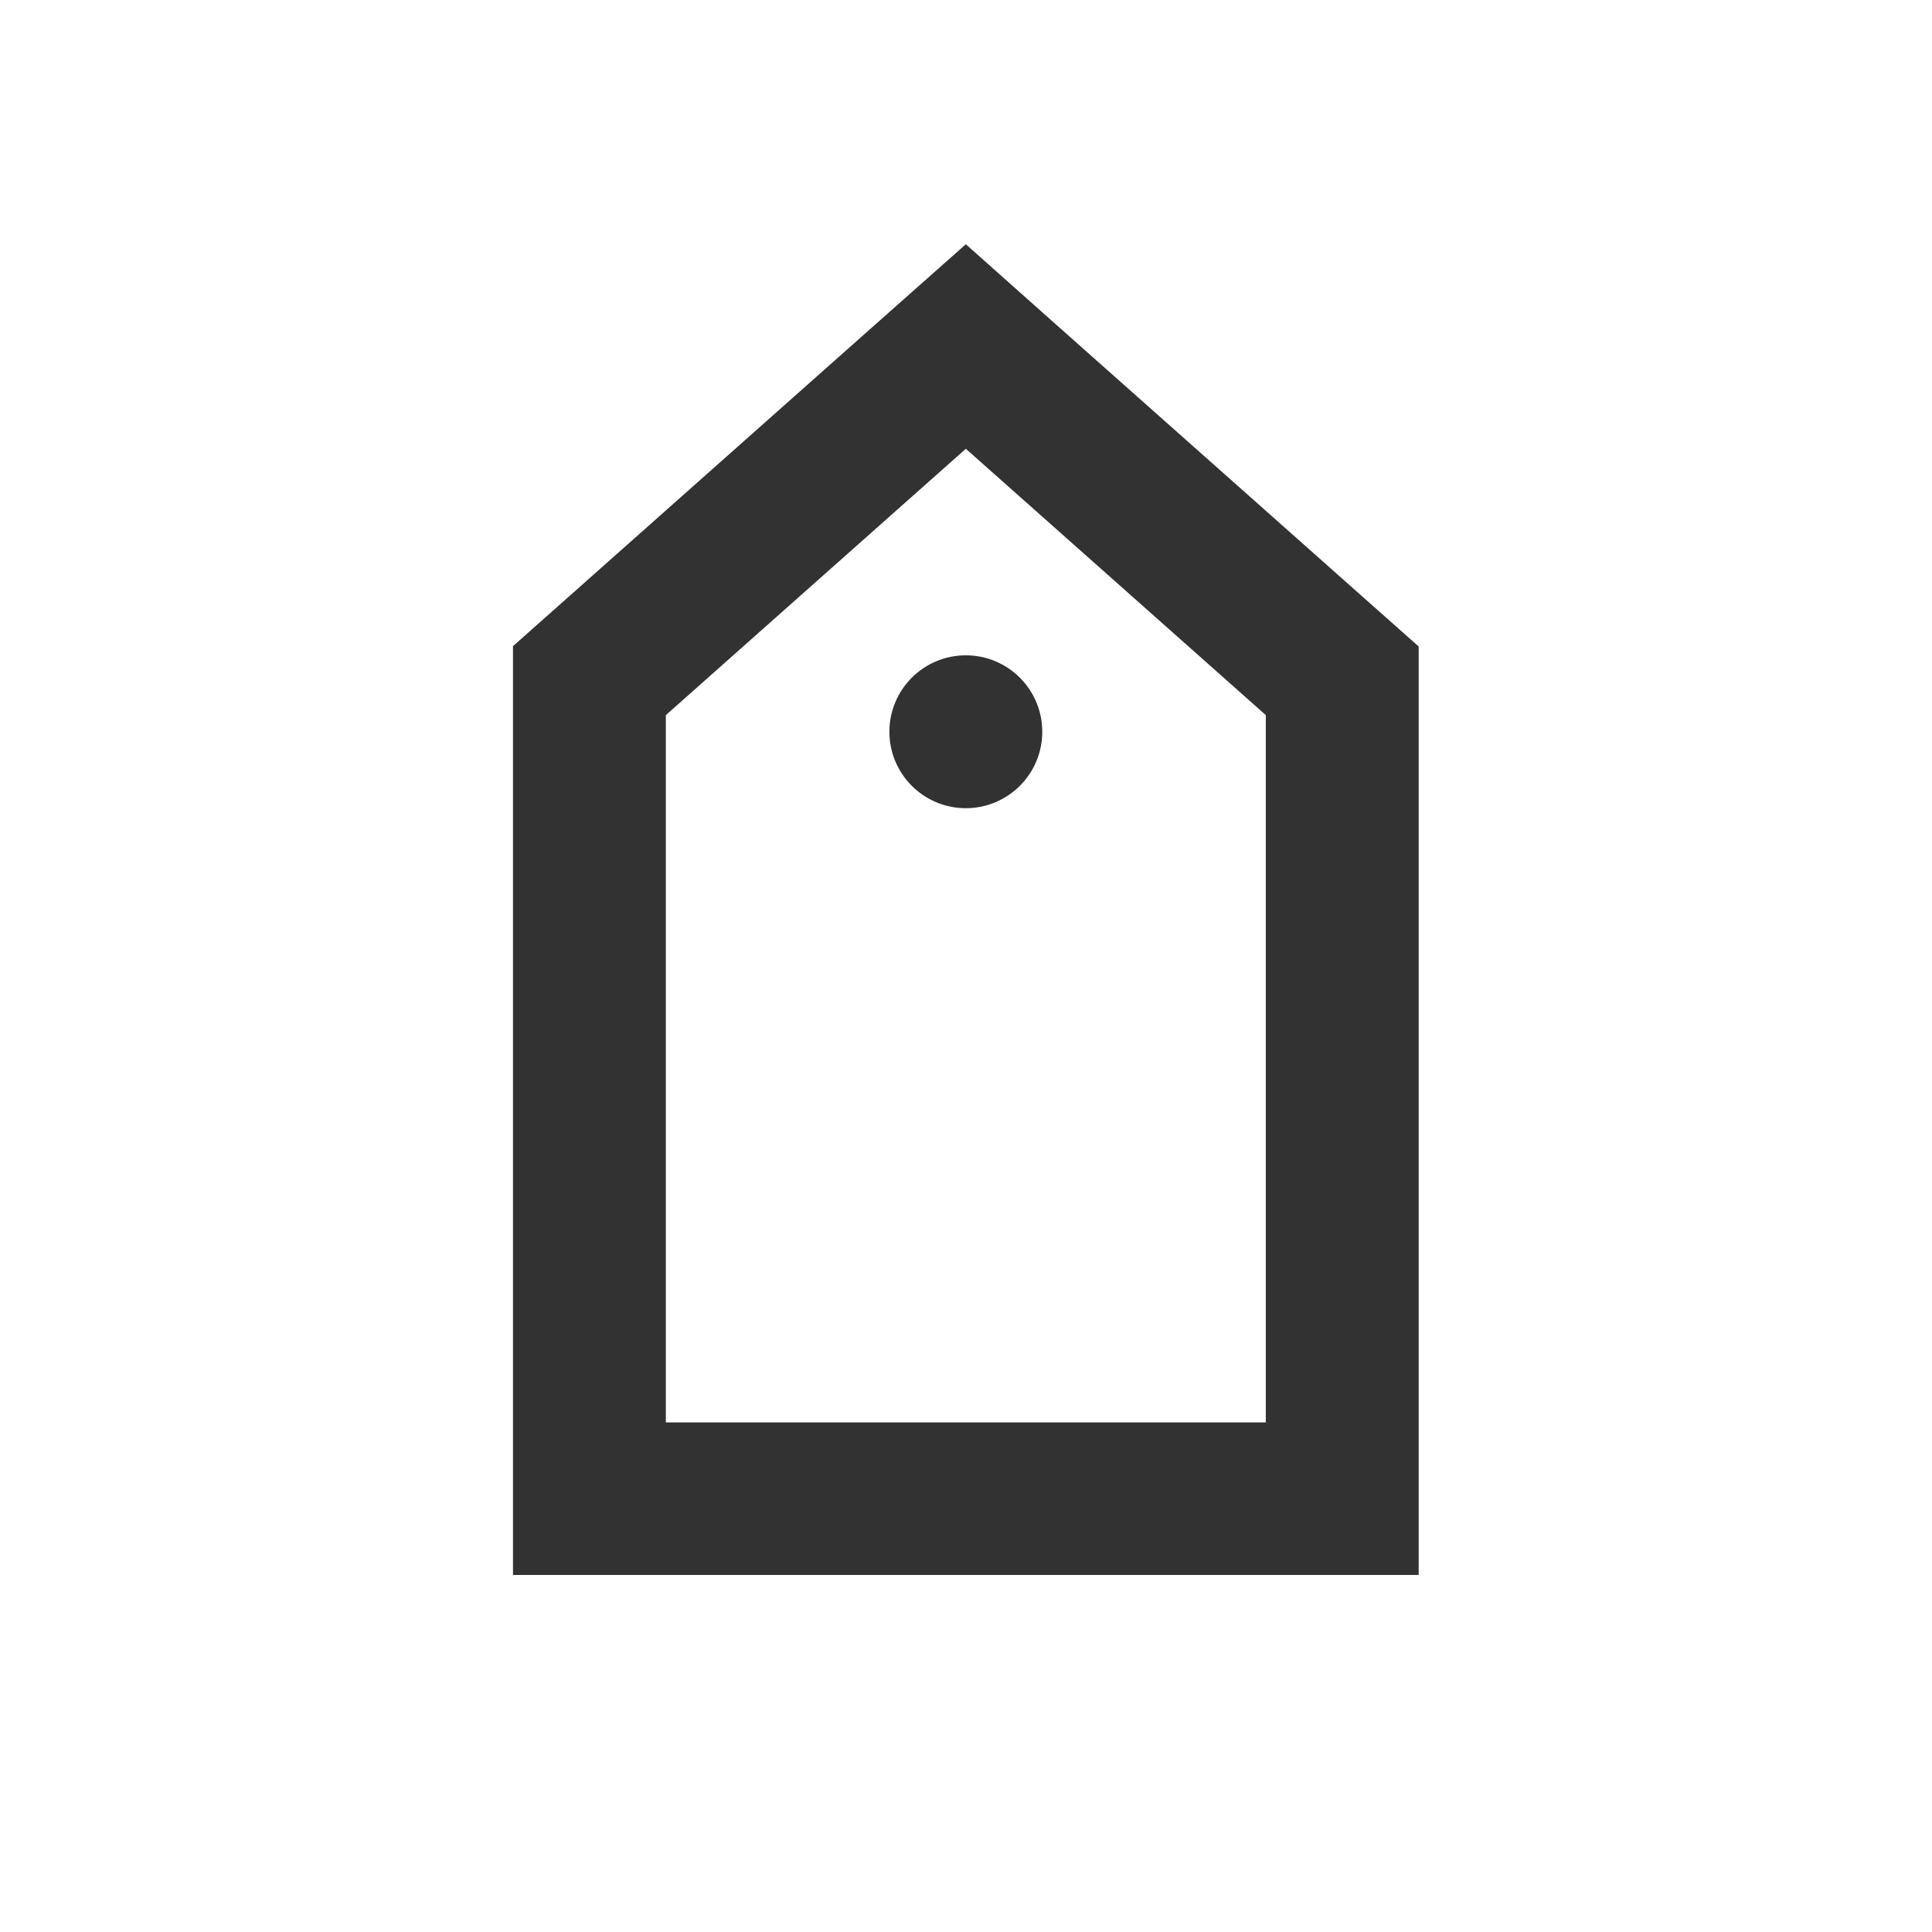 <?xml version="1.0" encoding="utf-8"?>
<!-- Generator: Adobe Illustrator 27.0.0, SVG Export Plug-In . SVG Version: 6.00 Build 0)  -->
<svg version="1.1" xmlns="http://www.w3.org/2000/svg" xmlns:xlink="http://www.w3.org/1999/xlink" x="0px" y="0px"
	 viewBox="0 0 56.87 56.87" style="enable-background:new 0 0 56.87 56.87;" xml:space="preserve">
<style type="text/css">
	.st0{fill:#323232;}
</style>
<g id="background">
</g>
<g id="info">
</g>
<g id="img__x2F__gallery">
	<g>
		<path class="st0" d="M28.43,13.21l8.83,7.84v10.41v10.41h-8.83H19.6V31.46V21.05L28.43,13.21 M28.43,7.19l-2.99,2.65l-8.83,7.84
			l-1.51,1.34v2.02v10.41v10.41v4.5h4.5h8.83h8.83h4.5v-4.5V31.46V21.05v-2.02l-1.51-1.34l-8.83-7.84L28.43,7.19L28.43,7.19z"/>
		<circle class="st0" cx="28.43" cy="21.54" r="2.25"/>
	</g>
</g>
<g id="Capa_5">
</g>
<g id="menu">
</g>
<g id="info_tipos">
</g>
</svg>
